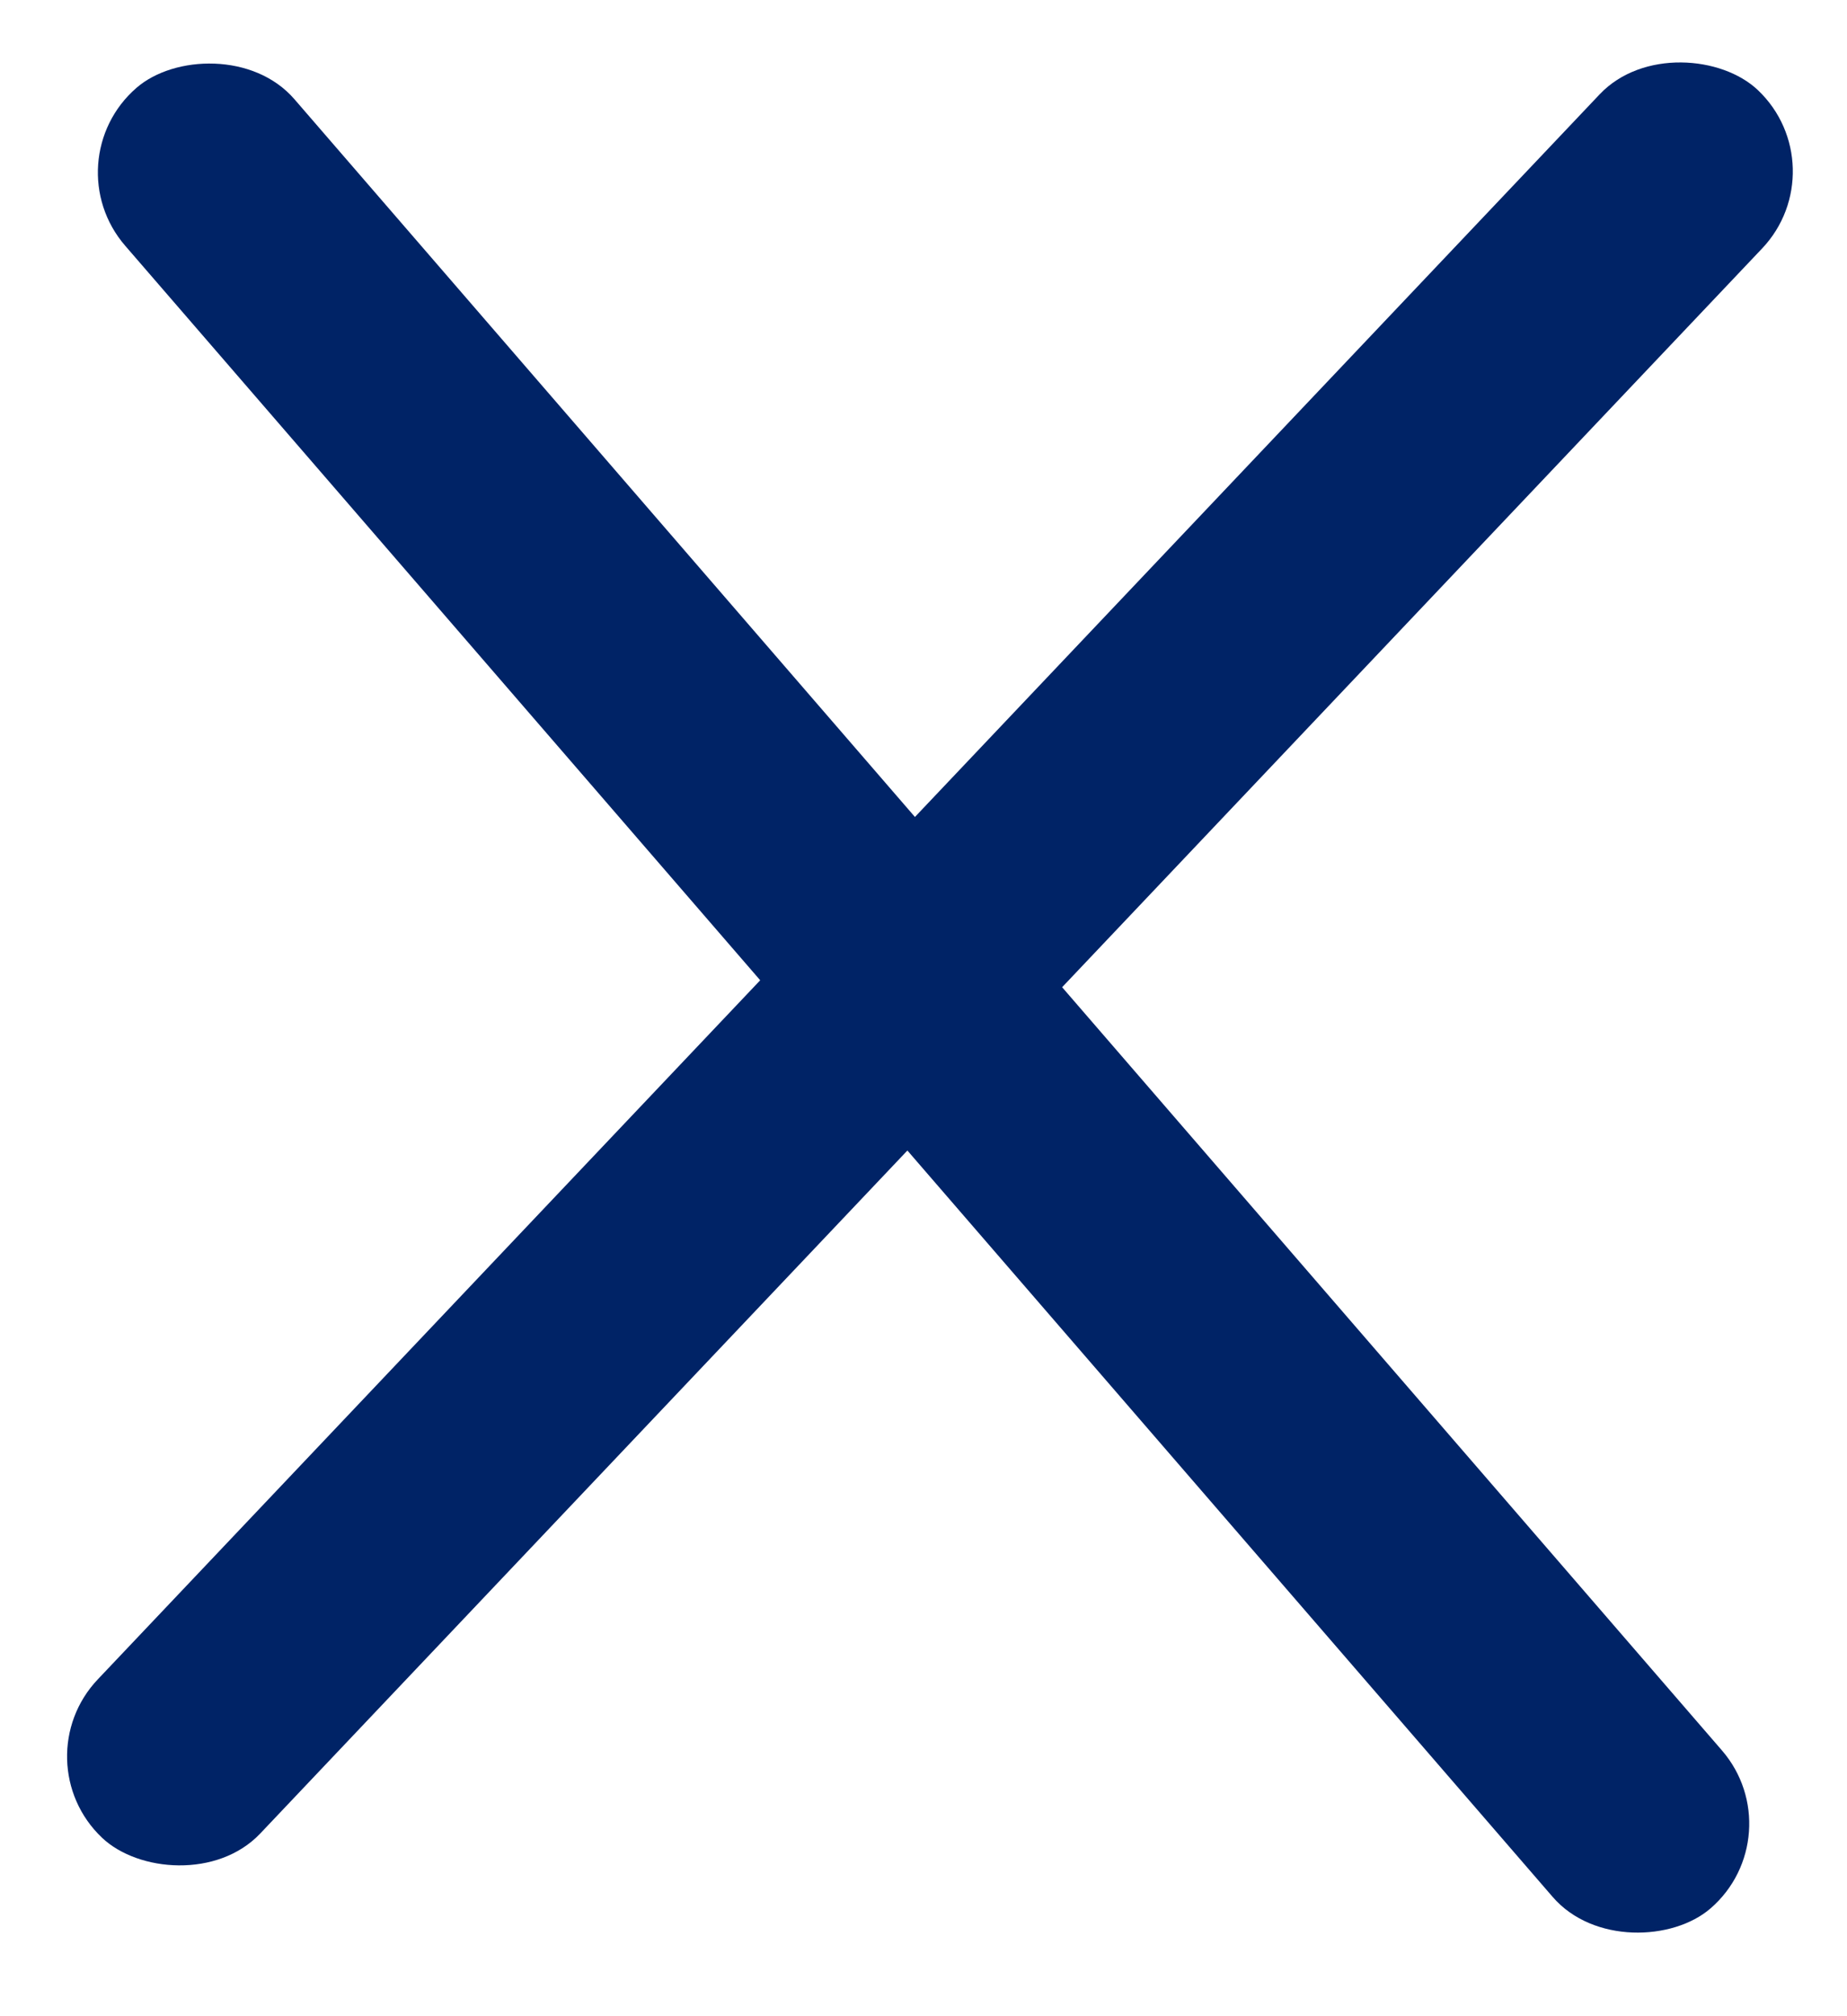 <svg width="33" height="36" viewBox="0 0 33 36" fill="none" xmlns="http://www.w3.org/2000/svg">
<rect x="0.371" y="31.437" width="43" height="4" rx="2" transform="rotate(-46.525 0.371 31.437)" fill="#002366"/>
<rect width="43" height="4" rx="2" transform="matrix(-0.654 -0.756 -0.756 0.654 32.074 32.767)" fill="#002366"/>
</svg>
